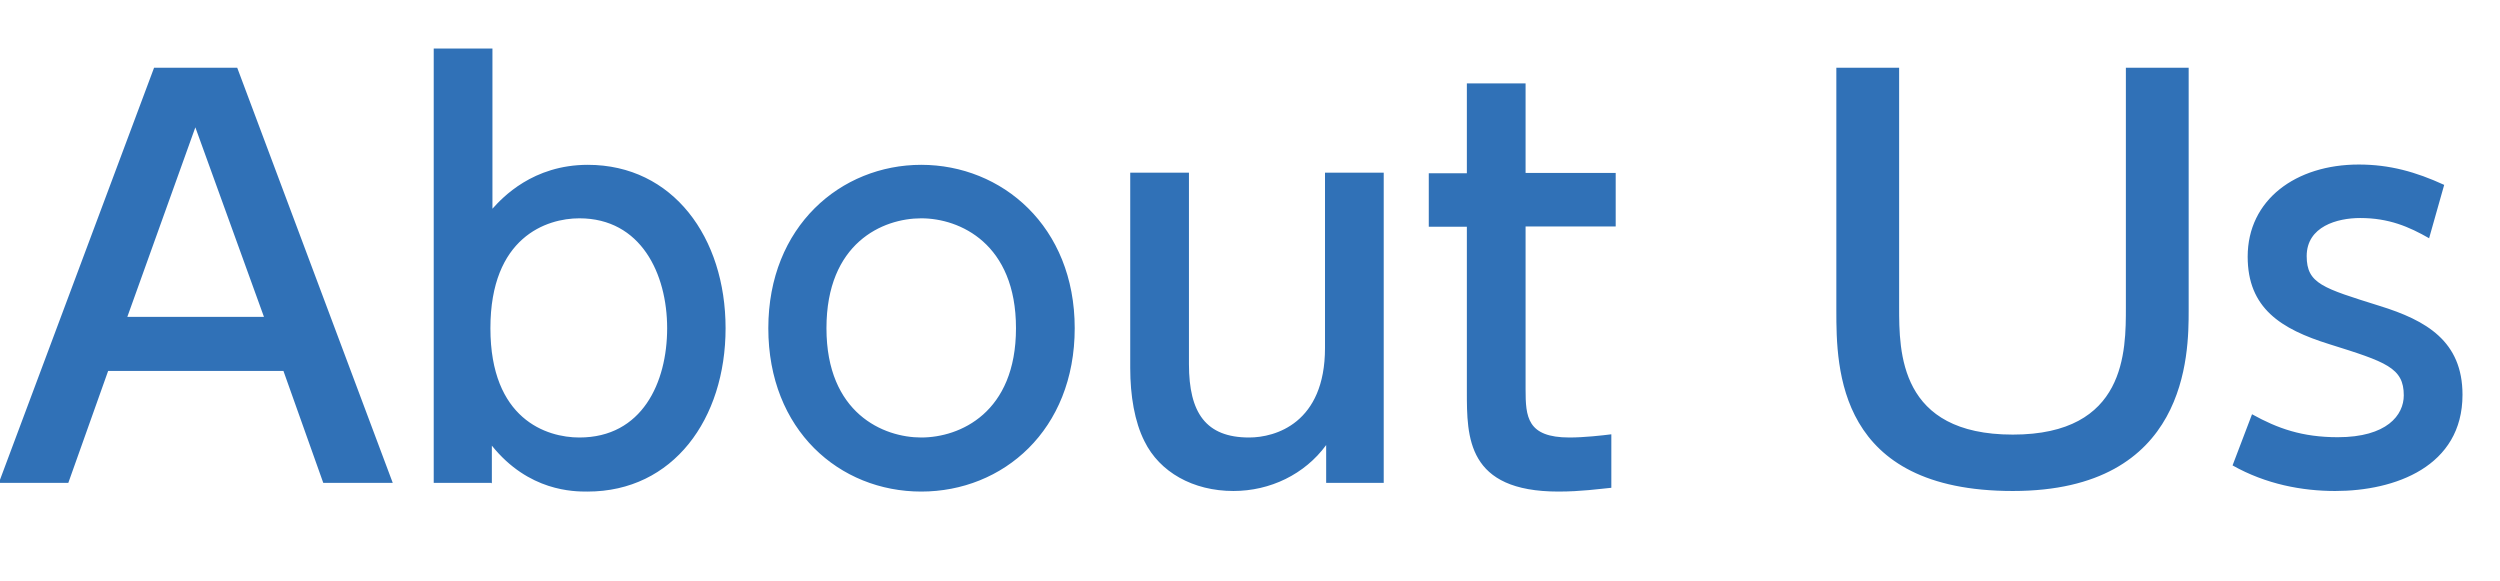 <svg xmlns="http://www.w3.org/2000/svg" width="86" height="20" viewBox="0 0 86 20"><path d="M3.72 12.76l-1.37 3.85h-2.39l5.34-14.28h2.86l5.35 14.28h-2.39l-1.37-3.85h-6.03zm5.36-1.86l-2.36-6.52-2.34 6.52h4.7zM16.9 16.61h-1.98v-14.94h2.02v5.51c.34-.38 1.39-1.51 3.28-1.51 2.93 0 4.74 2.5 4.74 5.62s-1.8 5.62-4.75 5.62c-.47 0-2.02 0-3.29-1.58v1.3zm3.03-1.56c2.16 0 3.02-1.89 3.02-3.76s-.9-3.78-3.02-3.78c-1.13 0-3.06.65-3.06 3.78s1.93 3.76 3.06 3.76zM31.69 5.67c2.77 0 5.28 2.11 5.28 5.62s-2.47 5.62-5.28 5.62-5.26-2.11-5.26-5.62 2.5-5.62 5.26-5.62zm0 9.38c1.33 0 3.26-.85 3.26-3.76s-1.93-3.78-3.26-3.78-3.26.85-3.26 3.78 1.96 3.76 3.26 3.76zM47.6 5.95v10.66h-1.98v-1.3c-.74 1.01-1.93 1.58-3.19 1.58-1.39 0-2.54-.65-3.06-1.71-.34-.67-.49-1.57-.49-2.52v-6.72h2.02v6.59c0 1.67.58 2.52 2.07 2.52.9 0 2.61-.49 2.61-3.08v-6.03h2.02zM50.46 2.87h2.02v3.08h3.1v1.84h-3.1v5.6c0 .95.05 1.66 1.51 1.66.5 0 1.13-.07 1.44-.11v1.84c-.42.04-1.04.13-1.82.13-3.15 0-3.15-1.87-3.15-3.44v-5.67h-1.31v-1.84h1.31v-3.08zM75.29 2.33v8.35c0 1.49-.02 6.21-6.05 6.21s-6.07-4.2-6.07-6.21v-8.35h2.16v8.23c0 1.55 0 4.39 3.91 4.39s3.89-2.88 3.89-4.39v-8.23h2.16zM83.57 8.2c-.7-.4-1.39-.7-2.38-.7-.79 0-1.84.29-1.84 1.31 0 .95.56 1.1 2.5 1.71 1.62.5 2.86 1.22 2.86 3.06 0 2.47-2.32 3.31-4.38 3.31-1.13 0-2.38-.23-3.53-.88l.67-1.76c.88.49 1.73.79 2.95.79 1.69 0 2.27-.76 2.27-1.44 0-.95-.61-1.15-2.56-1.76-1.67-.52-2.81-1.24-2.81-3.01 0-1.96 1.66-3.17 3.82-3.17 1.06 0 1.96.25 2.94.7l-.52 1.84z" fill="#3071b7"/></svg>